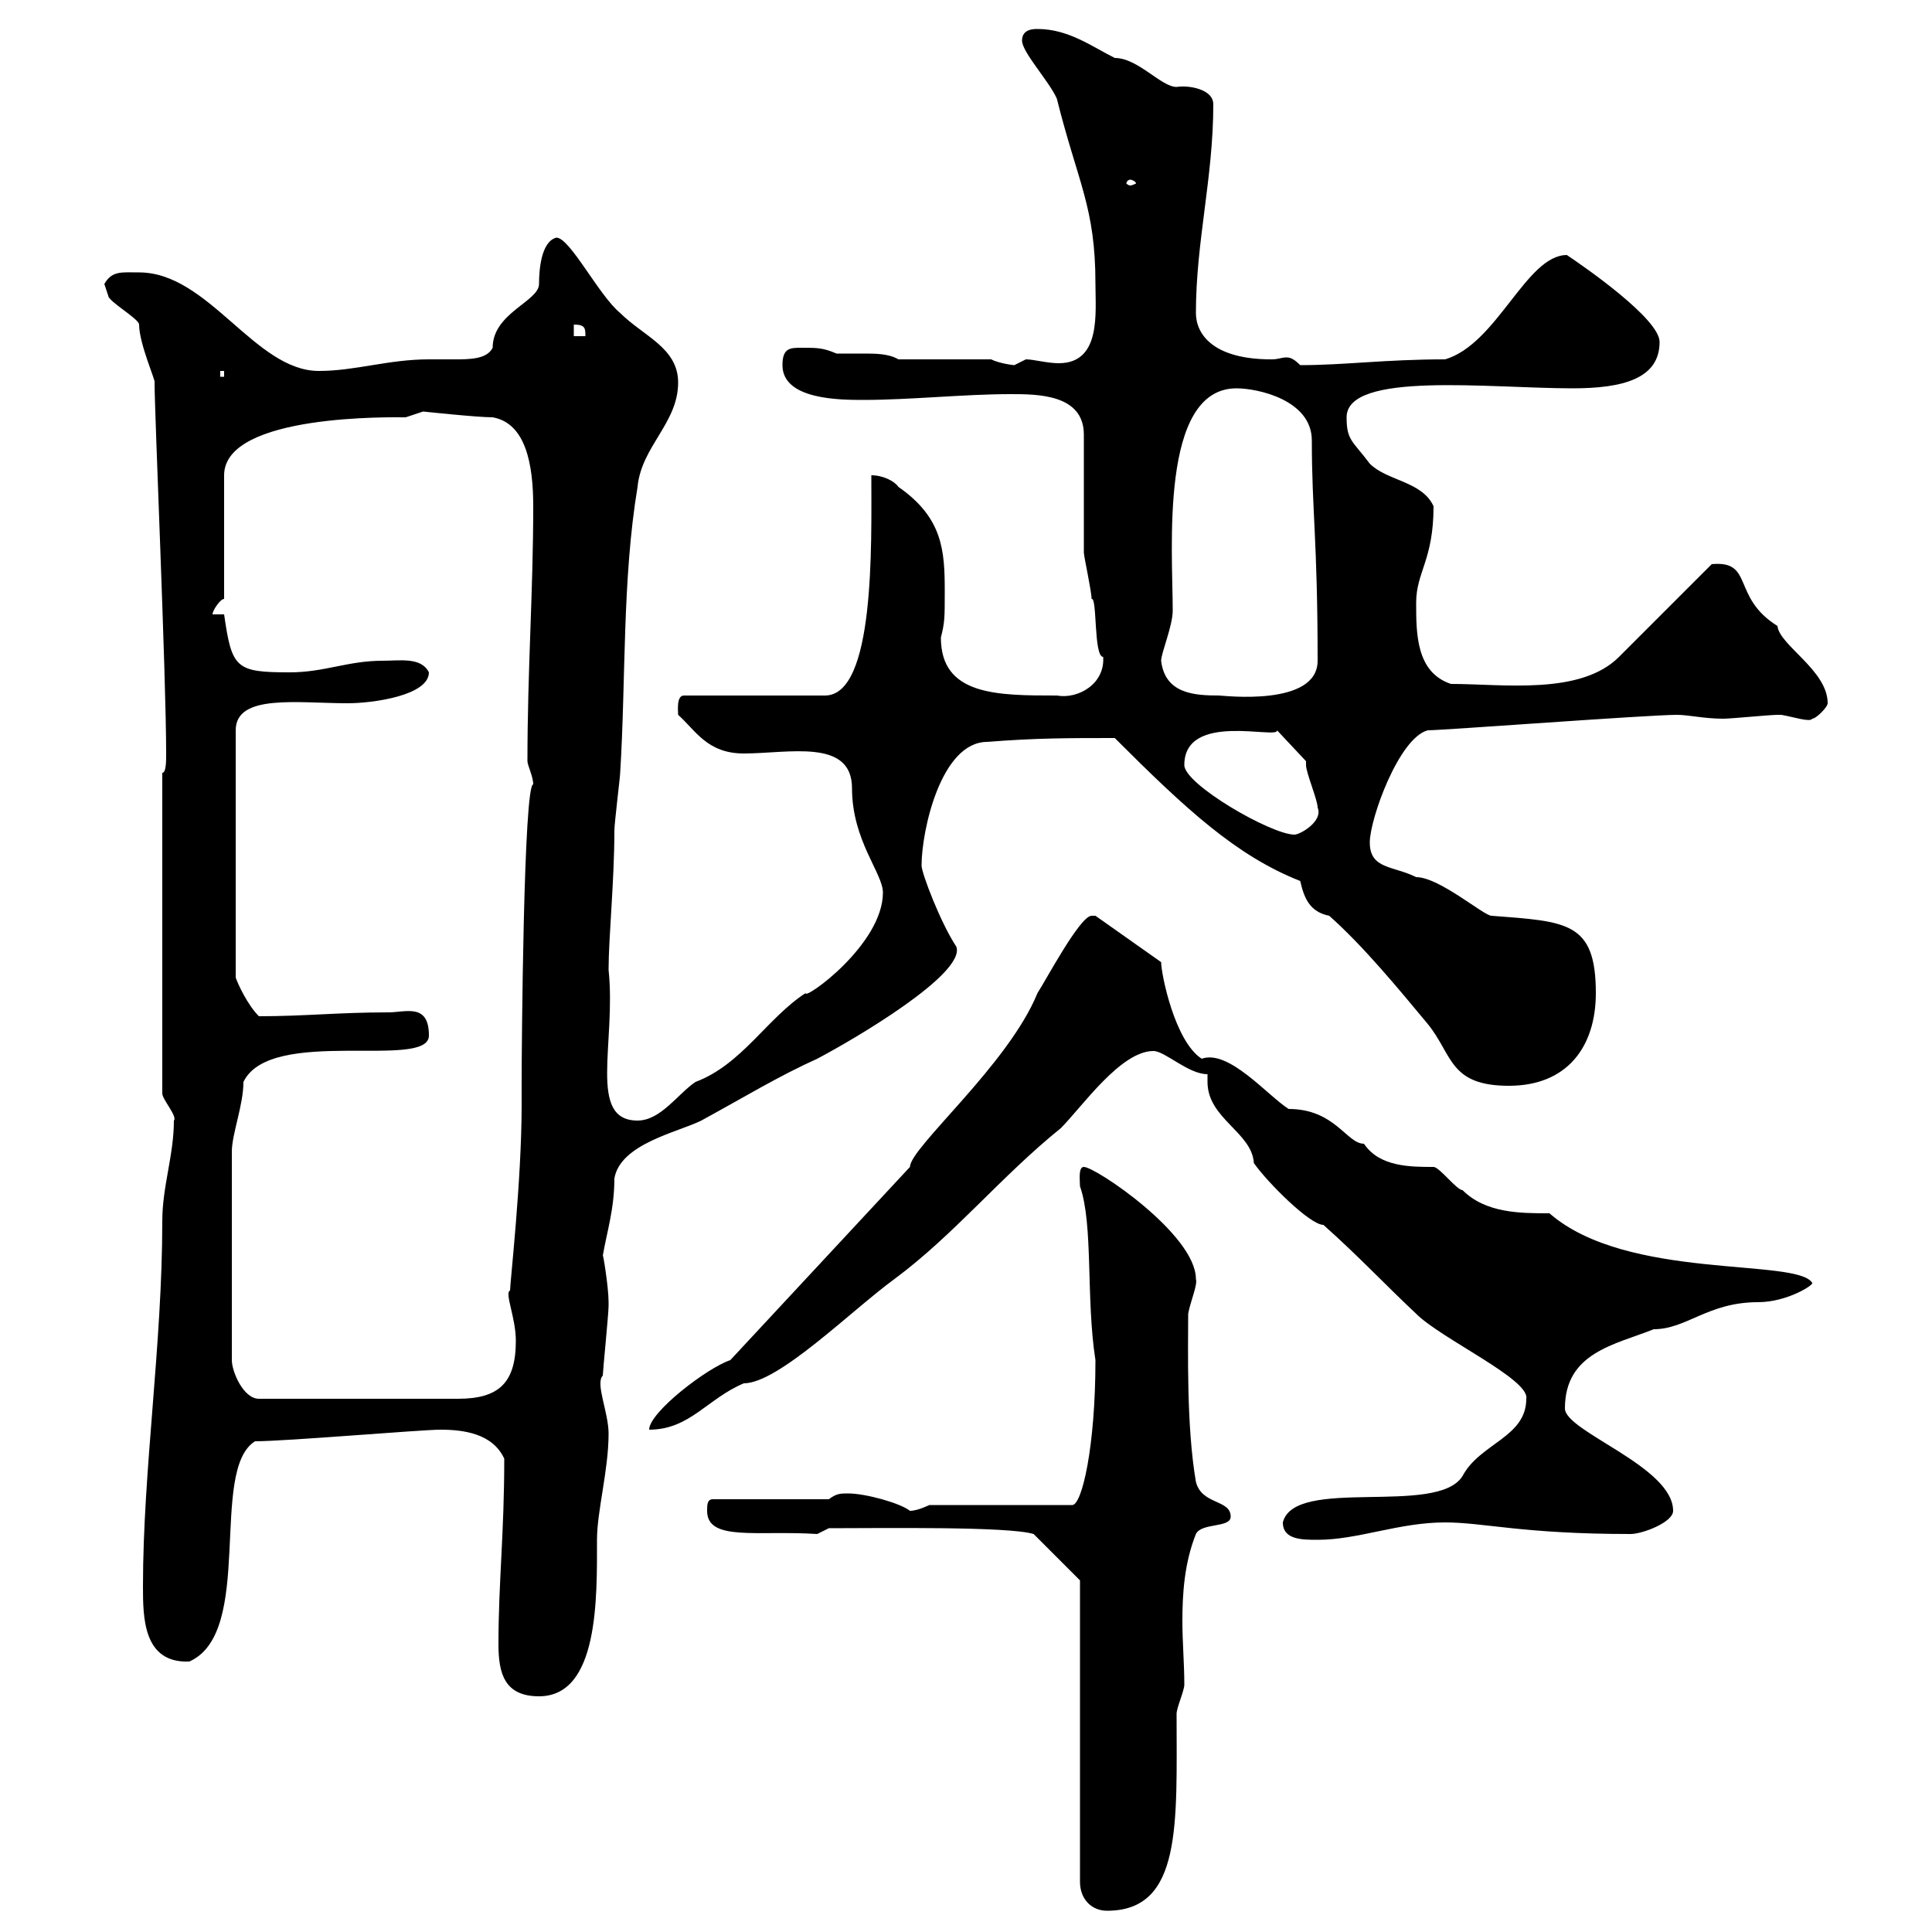 <svg xmlns="http://www.w3.org/2000/svg" xmlns:xlink="http://www.w3.org/1999/xlink" width="300" height="300"><path d="M167.70 245.40L167.70 292.20C167.70 294.90 169.50 296.70 171.90 296.70C183.60 296.70 182.70 283.20 182.70 266.10C182.70 265.20 183.90 262.50 183.90 261.60C183.90 258.30 183.60 255 183.60 251.70C183.60 247.50 183.90 242.70 185.70 238.20C186.60 236.40 191.10 237.30 191.10 235.50C191.10 232.80 186.60 233.70 185.70 230.10C184.20 221.40 184.50 209.40 184.50 204C184.80 202.20 186 199.50 185.70 198.60C185.70 191.70 170.10 181.20 168.30 181.20C167.40 181.20 167.70 183.30 167.70 184.20C169.80 190.20 168.60 201.60 170.10 211.20C170.10 224.70 168 233.70 166.50 233.70L144.30 233.70C144.30 233.70 142.50 234.60 141.30 234.60C139.80 233.40 134.40 231.90 131.70 231.90C130.50 231.90 129.90 231.90 128.70 232.80L110.70 232.80C109.80 232.80 109.80 233.70 109.80 234.60C109.80 239.40 117.60 237.60 126.90 238.20L128.70 237.30C137.10 237.30 156.60 237 160.50 238.20ZM77.40 255.30C77.40 259.80 78.30 263.40 83.70 263.40C93 263.40 92.70 248.10 92.70 239.10C92.70 234.60 94.50 228.30 94.50 222.60C94.50 219.30 92.40 214.80 93.60 213.60C93.60 213 94.50 204 94.50 202.80C94.50 202.80 94.50 202.80 94.50 202.20C94.50 199.80 93.60 194.40 93.60 195C94.20 191.40 95.40 187.80 95.40 183C96.30 177.60 105.30 175.80 108.90 174C115.50 170.40 120.90 167.10 126.90 164.40C132.60 161.40 150 151.20 148.50 147C146.10 143.40 143.10 135.60 143.10 134.40C143.10 129 146.10 115.20 153.30 115.20C160.80 114.60 165.90 114.60 173.10 114.60C184.20 125.70 192 132.90 201.90 136.80C202.50 139.50 203.40 141.60 206.40 142.20C211.80 147 217.20 153.60 221.70 159C225.60 163.80 225 168.60 234.30 168.60C243.30 168.60 247.80 162.60 247.80 154.20C247.80 143.10 243.30 143.10 231.60 142.20C230.40 142.20 223.50 136.20 219.90 136.20C216.30 134.40 212.70 135 212.70 130.80C212.70 127.20 217.20 114.60 221.70 113.40C224.10 113.40 255.90 111 260.40 111C262.20 111 264.60 111.60 267.60 111.60C268.80 111.60 274.80 111 276 111C276 111 276 111 276.60 111C278.40 111.30 281.10 112.20 281.40 111.60C282 111.60 283.80 109.80 283.80 109.20C283.80 104.10 276.30 100.20 276 97.20C268.80 92.70 272.40 87 265.80 87.60L251.40 102C245.40 108 233.40 106.20 225.30 106.20C219.90 104.40 219.90 98.40 219.90 93.60C219.90 88.80 222.60 87 222.60 78.60C220.80 74.70 215.40 74.70 212.70 72C210 68.40 209.10 68.40 209.10 64.80C209.10 57.60 231.30 60.30 244.20 60.30C252 60.30 257.70 58.80 257.70 53.10C257.70 49.50 246 41.40 243.30 39.60C237 39.60 232.50 53.40 224.40 55.80C215.10 55.80 208.80 56.70 201.90 56.70C201 55.80 200.40 55.50 199.80 55.50C198.90 55.50 198.60 55.80 197.40 55.80C188.40 55.80 185.70 51.90 185.70 48.60C185.70 37.50 188.40 27.60 188.40 16.20C188.40 13.80 184.50 13.20 182.70 13.50C180.30 13.50 176.70 9 173.10 9C169.50 7.20 165.90 4.50 161.10 4.50C160.50 4.50 158.70 4.50 158.70 6.30C158.70 8.10 162.90 12.60 164.10 15.30C167.40 28.50 170.10 32.10 170.10 44.10C170.10 48.60 171 56.40 164.40 56.40C162.60 56.40 160.50 55.80 159.30 55.80C159.30 55.80 157.50 56.70 157.50 56.70C157.20 56.70 155.10 56.40 153.90 55.80L139.50 55.80C138 54.90 135.90 54.90 134.10 54.90C132.30 54.90 130.80 54.90 129.90 54.90C127.80 54 126.90 54 124.50 54C122.70 54 121.50 54 121.50 56.70C121.50 62.10 130.50 62.10 134.10 62.10C141.30 62.10 149.70 61.20 156.90 61.20C161.10 61.20 168.30 61.20 168.30 67.50C168.30 70.20 168.30 82.80 168.30 85.80C168.30 86.40 169.50 91.80 169.50 93C170.40 92.70 169.80 102 171.30 102C171.60 106.20 167.40 108.60 164.10 108C154.80 108 146.10 108 146.10 99C146.70 96.60 146.70 96 146.70 91.80C146.70 85.50 146.40 80.40 139.50 75.60C138.90 74.70 137.10 73.80 135.30 73.80C135.30 84.60 135.90 108 128.10 108L106.20 108C105 108 105.30 110.40 105.30 111C108 113.40 109.80 117 115.50 117C122.40 117 132.30 114.60 132.30 122.40C132.30 130.50 137.10 135.60 137.10 138.60C137.10 146.70 124.80 155.40 125.10 154.20C119.10 158.10 115.20 165.30 108 168C105.30 169.80 102.60 174 99 174C91.20 174 95.70 162 94.50 150.60C94.50 145.50 95.40 136.80 95.40 129C95.40 127.80 96.30 120.60 96.30 120C97.20 105.60 96.60 90 99 75.60C99.60 69.30 105.30 65.70 105.30 59.40C105.30 54 99.90 52.20 96.30 48.60C93 45.90 88.50 36.90 86.40 36.90C84 37.50 83.70 42 83.70 44.10C83.70 46.80 76.50 48.60 76.50 54C75.60 55.80 72.90 55.80 70.50 55.80C69 55.80 67.50 55.80 66.60 55.80C60.30 55.80 55.20 57.60 49.50 57.60C39.60 57.60 32.40 42.30 21.60 42.30C18.90 42.30 17.40 42 16.20 44.10C16.20 44.10 16.80 45.90 16.80 45.90C16.80 46.80 21.60 49.50 21.60 50.40C21.60 53.40 24.30 59.40 24 59.40C24 64.20 25.80 105 25.80 117C25.80 118.20 25.80 120 25.20 120L25.20 169.80C25.20 170.70 27.60 173.40 27 174C27 179.40 25.20 184.20 25.20 189.60C25.20 208.80 22.20 228.30 22.20 246.30C22.20 251.10 22.20 258.30 29.40 258C39.60 253.50 32.40 228.30 39.60 223.80C44.40 223.80 65.40 222 68.40 222C72 222 76.50 222.60 78.30 226.50C78.30 238.20 77.40 245.70 77.40 255.30ZM199.20 236.40C199.20 239.10 202.20 239.10 204.60 239.10C210.90 239.10 217.20 236.40 224.40 236.40C230.40 236.40 236.40 238.20 253.20 238.20C255 238.20 259.80 236.40 259.80 234.60C259.80 227.70 243 222.30 243 218.70C243 210 250.80 208.80 256.80 206.40C261.90 206.40 265.20 202.20 273 202.20C277.50 202.20 281.70 199.50 281.40 199.20C279 195.30 252.60 198.90 240.60 188.40C236.10 188.40 230.70 188.40 227.10 184.80C226.20 184.80 223.50 181.20 222.60 181.20C219 181.20 214.20 181.20 211.80 177.60C209.10 177.60 207.30 172.20 200.10 172.20C196.80 170.10 190.80 162.90 186.60 164.40C182.40 161.70 180.30 151.20 180.30 149.40L170.10 142.20C170.10 142.20 169.50 142.20 169.50 142.20C167.70 142.20 162.30 152.40 161.10 154.20C156.60 165.30 141.30 178.20 141.30 181.20L113.40 211.20C109.80 212.40 100.80 219.30 100.80 222C107.10 222 109.80 217.20 115.50 214.80C120.90 214.80 132.30 203.40 138.90 198.60C148.20 191.70 155.40 182.70 164.70 175.20C168 171.90 174 163.20 179.10 163.20C180.90 163.20 184.50 166.80 187.50 166.80C187.50 167.10 187.50 167.40 187.50 168C187.50 173.70 194.40 175.80 194.70 180.60C196.80 183.60 203.40 190.20 205.50 190.20C210.90 195 215.10 199.50 219.90 204C223.80 207.90 237.60 214.20 237 217.20C237 223.20 229.80 224.10 227.10 229.20C223.20 235.50 201 229.20 199.20 236.40ZM36 178.80C36 176.10 37.80 171.60 37.80 168C42 159.30 66.60 166.20 66.60 160.80C66.60 155.70 63 157.20 60.30 157.20C52.50 157.20 47.40 157.80 40.20 157.80C38.40 156 36.90 152.70 36.60 151.80L36.60 113.40C36.60 107.70 46.20 109.20 54 109.20C57.90 109.20 66.60 108 66.60 104.40C65.40 102 62.10 102.60 59.40 102.60C54 102.60 50.40 104.40 45 104.40C36.60 104.40 36 103.80 34.80 95.40L33 95.40C33 94.80 34.20 93 34.80 93L34.80 73.80C34.80 64.20 61.20 64.80 63 64.80C63 64.80 65.70 63.90 65.70 63.90C65.70 63.90 74.10 64.80 76.50 64.80C81.60 65.70 82.80 72 82.80 78.60C82.80 91.80 81.90 104.10 81.90 118.20C81.90 118.80 82.80 120.60 82.80 121.80C81.30 121.80 81 162.90 81 168L81 171.60C81 183.30 79.20 199.20 79.20 200.40C78.30 200.70 80.10 204.60 80.10 208.20C80.10 214.80 77.40 217.20 71.10 217.20L40.20 217.20C37.80 217.20 36 213 36 211.20ZM183.90 118.80C183.90 110.40 198.60 114.90 198.30 113.40L202.80 118.20C202.80 118.20 202.80 118.80 202.80 118.80C202.80 120 204.60 124.20 204.60 125.40C205.50 127.50 201.90 129.60 201 129.60C197.40 129.60 183.90 121.80 183.90 118.80ZM180.30 102.60C180.30 101.40 182.10 97.20 182.10 94.80C182.10 85.50 180 60.30 192 60.30C195.30 60.30 203.70 62.10 203.70 68.40C203.70 79.20 204.60 84 204.60 102.60C204.60 109.80 189.90 108 189.30 108C185.40 108 180.90 107.70 180.30 102.60ZM34.20 57.60L34.80 57.60L34.80 58.50L34.20 58.50ZM89.10 50.40C90.90 50.40 90.90 51 90.90 52.20L89.10 52.20ZM175.50 27.90C175.80 27.90 176.40 28.20 176.40 28.50C176.40 28.50 175.80 28.80 175.50 28.80C175.20 28.80 174.90 28.50 174.90 28.50C174.90 28.20 175.20 27.90 175.50 27.90Z"/></svg>